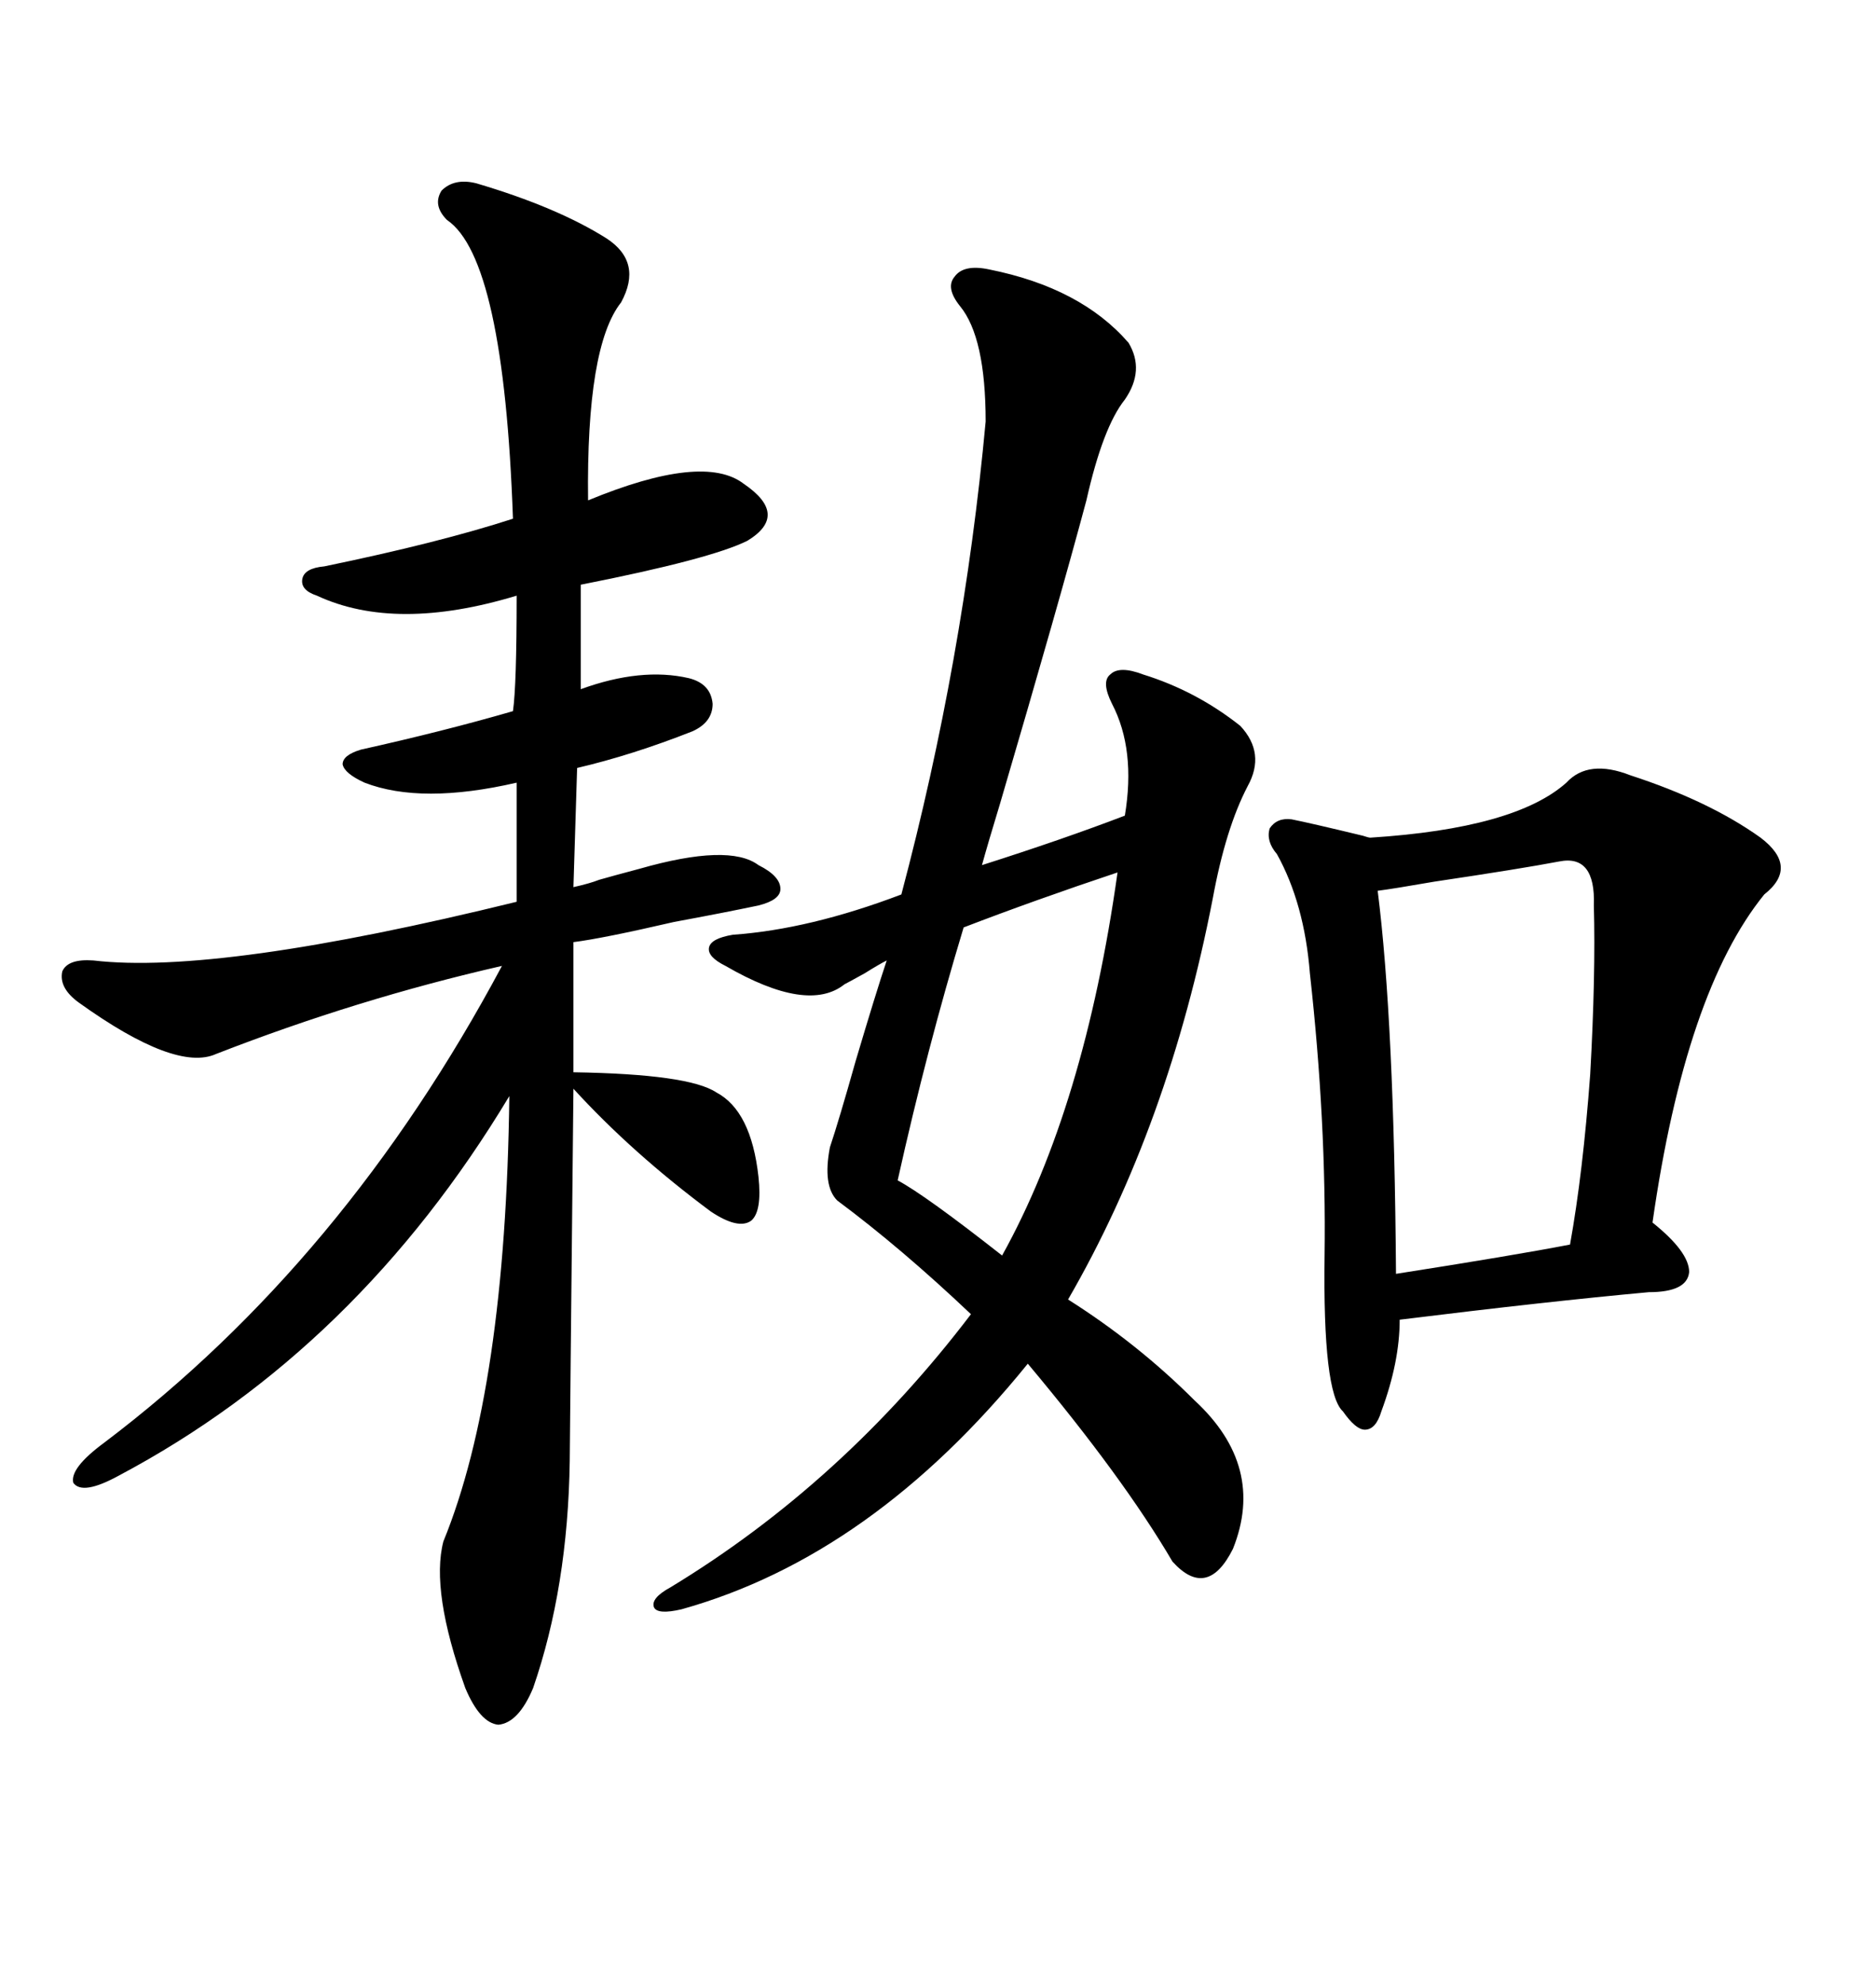 <svg xmlns="http://www.w3.org/2000/svg" xmlns:xlink="http://www.w3.org/1999/xlink" width="300" height="317.285"><path d="M158.20 43.07L158.20 43.07Q172.85 46.00 180.47 54.79L180.47 54.79Q183.11 59.18 179.88 63.87L179.88 63.87Q176.37 68.26 173.73 79.98L173.73 79.98Q169.34 96.39 159.96 128.32L159.96 128.32Q157.91 135.06 157.03 138.28L157.03 138.28Q169.92 134.18 179.88 130.37L179.88 130.37Q181.64 119.82 177.83 112.50L177.83 112.50Q176.07 108.98 177.54 107.81L177.54 107.81Q179.00 106.35 182.81 107.81L182.81 107.81Q191.31 110.45 198.34 116.02L198.34 116.02Q202.44 120.41 199.51 125.68L199.51 125.68Q196.00 132.42 193.95 143.55L193.95 143.55Q186.91 179.88 170.80 207.71L170.80 207.71Q181.93 214.75 191.02 223.83L191.02 223.83Q202.44 234.38 197.17 247.56L197.17 247.56Q193.07 255.76 187.50 249.61L187.50 249.61Q179.59 236.13 164.36 217.97L164.36 217.97Q139.45 248.73 108.98 257.23L108.98 257.23Q105.18 258.11 104.59 256.93L104.59 256.93Q104.00 255.47 107.23 253.71L107.23 253.71Q134.77 237.01 155.27 210.06L155.27 210.06Q144.14 199.51 133.89 191.89L133.89 191.89Q131.54 189.55 132.71 183.40L132.71 183.40Q134.18 179.00 136.82 169.63L136.82 169.63Q140.04 158.79 141.80 153.52L141.80 153.52Q140.63 154.10 138.28 155.57L138.28 155.57Q135.64 157.03 135.06 157.32L135.06 157.32Q129.20 162.01 116.02 154.39L116.02 154.39Q113.09 152.93 113.38 151.46L113.38 151.46Q113.67 150 117.19 149.41L117.19 149.41Q129.49 148.54 144.14 142.97L144.14 142.97Q154.10 105.47 157.62 67.38L157.62 67.38Q157.62 53.91 153.52 48.93L153.52 48.93Q151.17 46.00 152.64 44.24L152.64 44.24Q154.10 42.19 158.20 43.07ZM76.17 29.30L76.17 29.30Q89.06 33.11 96.97 38.09L96.97 38.09Q102.83 41.89 99.32 48.34L99.32 48.34Q93.75 55.37 94.04 79.98L94.04 79.98Q112.50 72.36 118.95 77.34L118.95 77.34Q126.27 82.32 119.53 86.43L119.53 86.43Q113.67 89.36 92.87 93.46L92.87 93.46L92.87 110.16Q102.54 106.64 110.16 108.40L110.16 108.40Q113.67 109.28 113.96 112.50L113.96 112.50Q113.96 115.43 110.74 116.89L110.74 116.89Q101.07 120.70 92.29 122.75L92.29 122.75L91.70 141.80Q94.34 141.21 95.80 140.63L95.80 140.63Q97.85 140.04 102.25 138.87L102.25 138.87Q116.60 134.77 121.29 138.28L121.29 138.28Q124.80 140.04 124.80 142.09L124.80 142.09Q124.80 143.85 121.29 144.73L121.29 144.73Q115.72 145.90 107.81 147.36L107.81 147.36Q96.39 150 91.70 150.59L91.70 150.59L91.70 171.39Q110.16 171.68 114.55 174.61L114.55 174.61Q120.12 177.54 121.29 188.09L121.29 188.09Q121.88 193.65 120.12 195.12L120.12 195.12Q118.07 196.58 113.67 193.65L113.67 193.65Q101.07 184.28 91.70 174.02L91.70 174.02Q91.11 231.45 91.11 233.50L91.11 233.50Q90.82 253.71 85.25 269.82L85.25 269.82Q82.91 275.39 79.69 275.68L79.69 275.68Q76.76 275.39 74.41 269.82L74.41 269.82Q68.85 254.30 70.90 246.39L70.90 246.39Q80.86 222.07 81.45 175.20L81.45 175.20Q57.13 215.63 19.04 235.84L19.04 235.84Q13.18 239.06 11.72 237.01L11.72 237.01Q11.13 234.67 16.70 230.57L16.70 230.57Q55.08 201.56 80.27 154.39L80.27 154.39Q57.13 159.67 34.57 168.46L34.57 168.46Q28.13 171.39 12.60 160.25L12.60 160.25Q9.38 157.91 9.96 155.27L9.96 155.27Q10.84 153.22 14.94 153.52L14.94 153.52Q34.86 155.86 82.62 144.14L82.62 144.14L82.62 125.10Q67.38 128.61 58.30 125.10L58.30 125.10Q55.08 123.63 54.79 122.17L54.79 122.17Q54.79 120.70 57.71 119.82L57.71 119.82Q70.90 116.89 82.03 113.67L82.03 113.67Q82.62 109.57 82.62 95.21L82.62 95.21Q63.28 101.07 50.68 95.21L50.68 95.21Q48.05 94.34 48.34 92.58L48.34 92.58Q48.63 90.82 51.86 90.53L51.86 90.53Q70.31 86.72 82.03 82.91L82.03 82.91Q80.57 41.31 71.48 35.16L71.48 35.16Q69.14 32.81 70.61 30.47L70.61 30.47Q72.66 28.42 76.17 29.30ZM250.49 125.10L250.49 125.10Q254.00 121.29 260.74 123.93L260.74 123.93Q273.34 128.03 281.54 133.89L281.54 133.89Q287.70 138.57 282.13 142.97L282.13 142.97Q269.53 158.50 264.26 195.41L264.26 195.41Q270.12 200.10 270.12 203.32L270.12 203.32Q269.82 206.54 263.67 206.54L263.67 206.54Q247.56 208.01 223.83 210.94L223.83 210.94Q223.83 217.68 220.90 225.59L220.90 225.59Q220.02 228.52 218.26 228.52L218.26 228.52Q216.80 228.52 214.75 225.59L214.75 225.59Q211.52 222.66 211.82 200.68L211.82 200.68Q212.11 179.30 209.47 155.57L209.47 155.57Q208.59 144.43 204.20 136.52L204.20 136.52Q202.44 134.47 203.03 132.42L203.03 132.42Q204.20 130.66 206.54 130.96L206.54 130.96Q209.47 131.54 217.97 133.59L217.97 133.59Q218.85 133.89 219.14 133.89L219.14 133.89Q242.29 132.42 250.49 125.10ZM249.32 137.70L249.32 137.70Q243.16 138.87 229.39 140.92L229.39 140.92Q222.66 142.09 220.31 142.38L220.31 142.38Q222.95 163.18 223.24 203.61L223.24 203.61Q241.99 200.68 251.07 198.93L251.07 198.93Q253.13 187.50 254.30 171.68L254.30 171.68Q255.18 155.86 254.88 144.73L254.88 144.73Q255.18 136.52 249.32 137.70ZM160.25 200.68L160.25 200.68Q173.44 176.95 178.71 139.45L178.71 139.45Q165.53 143.85 154.10 148.24L154.10 148.24Q148.24 167.58 143.55 188.67L143.55 188.67Q147.95 191.02 160.25 200.68Z"/></svg>